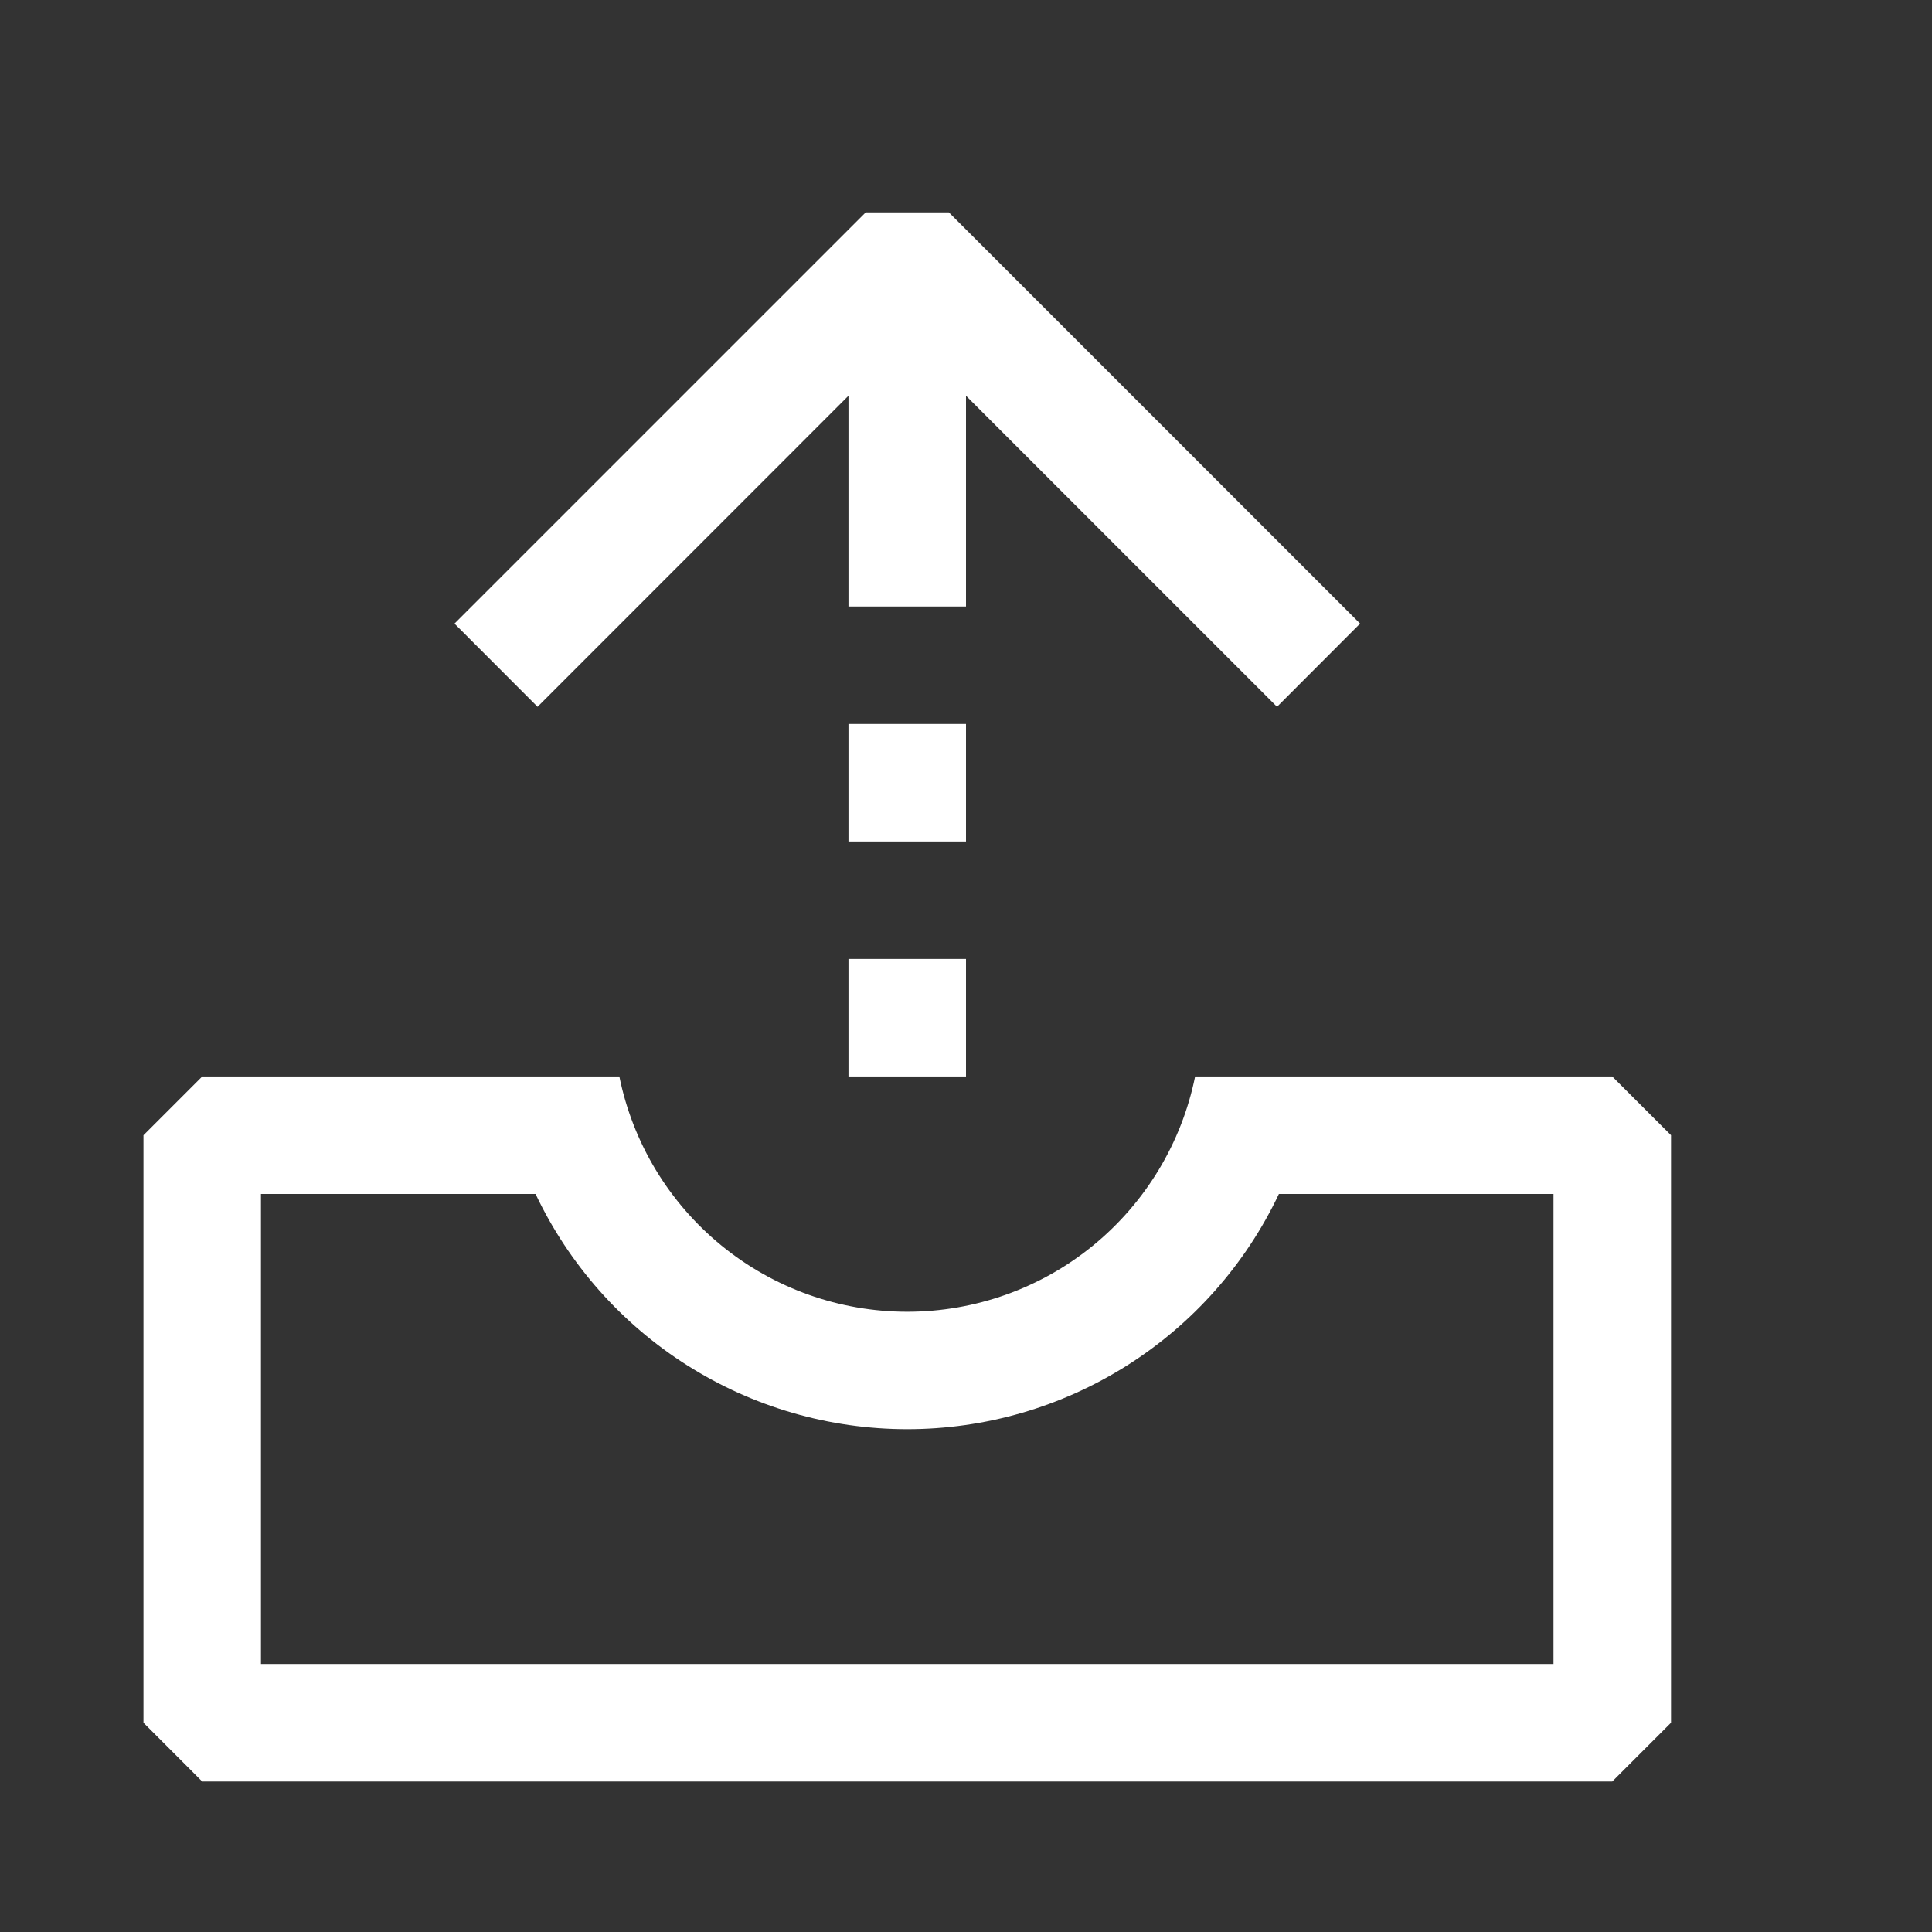 <svg width="54" height="54" viewBox="0 0 54 54" fill="none" xmlns="http://www.w3.org/2000/svg">
<rect x="0" y="0" width="54" height="54" fill="#333333" stroke="none"/>
<path fill-rule="evenodd" clip-rule="evenodd" d="M23.715 11.062V16.951H27V11.062L35.693 19.755L38.015 17.43L26.52 5.935H24.198L12.703 17.43L15.025 19.755L23.715 11.062Z" fill="white"/>
<path d="M5.652 30.088L4.01 31.73V48.151L5.652 49.794H45.063L46.706 48.151V31.73L45.063 30.088H33.404C33.027 31.944 32.02 33.612 30.554 34.811C29.087 36.01 27.252 36.664 25.358 36.664C23.464 36.664 21.628 36.01 20.162 34.811C18.695 33.612 17.688 31.944 17.311 30.088H5.652ZM35.746 33.372H43.421V46.509H7.294V33.372H14.969C15.901 35.339 17.372 37.001 19.211 38.164C21.05 39.328 23.181 39.946 25.358 39.946C27.534 39.946 29.665 39.328 31.504 38.164C33.343 37.001 34.814 35.339 35.746 33.372ZM23.715 20.235H27V23.519H23.715V20.235ZM23.715 26.803H27V30.088H23.715V26.803Z" fill="white"/>
</svg>
